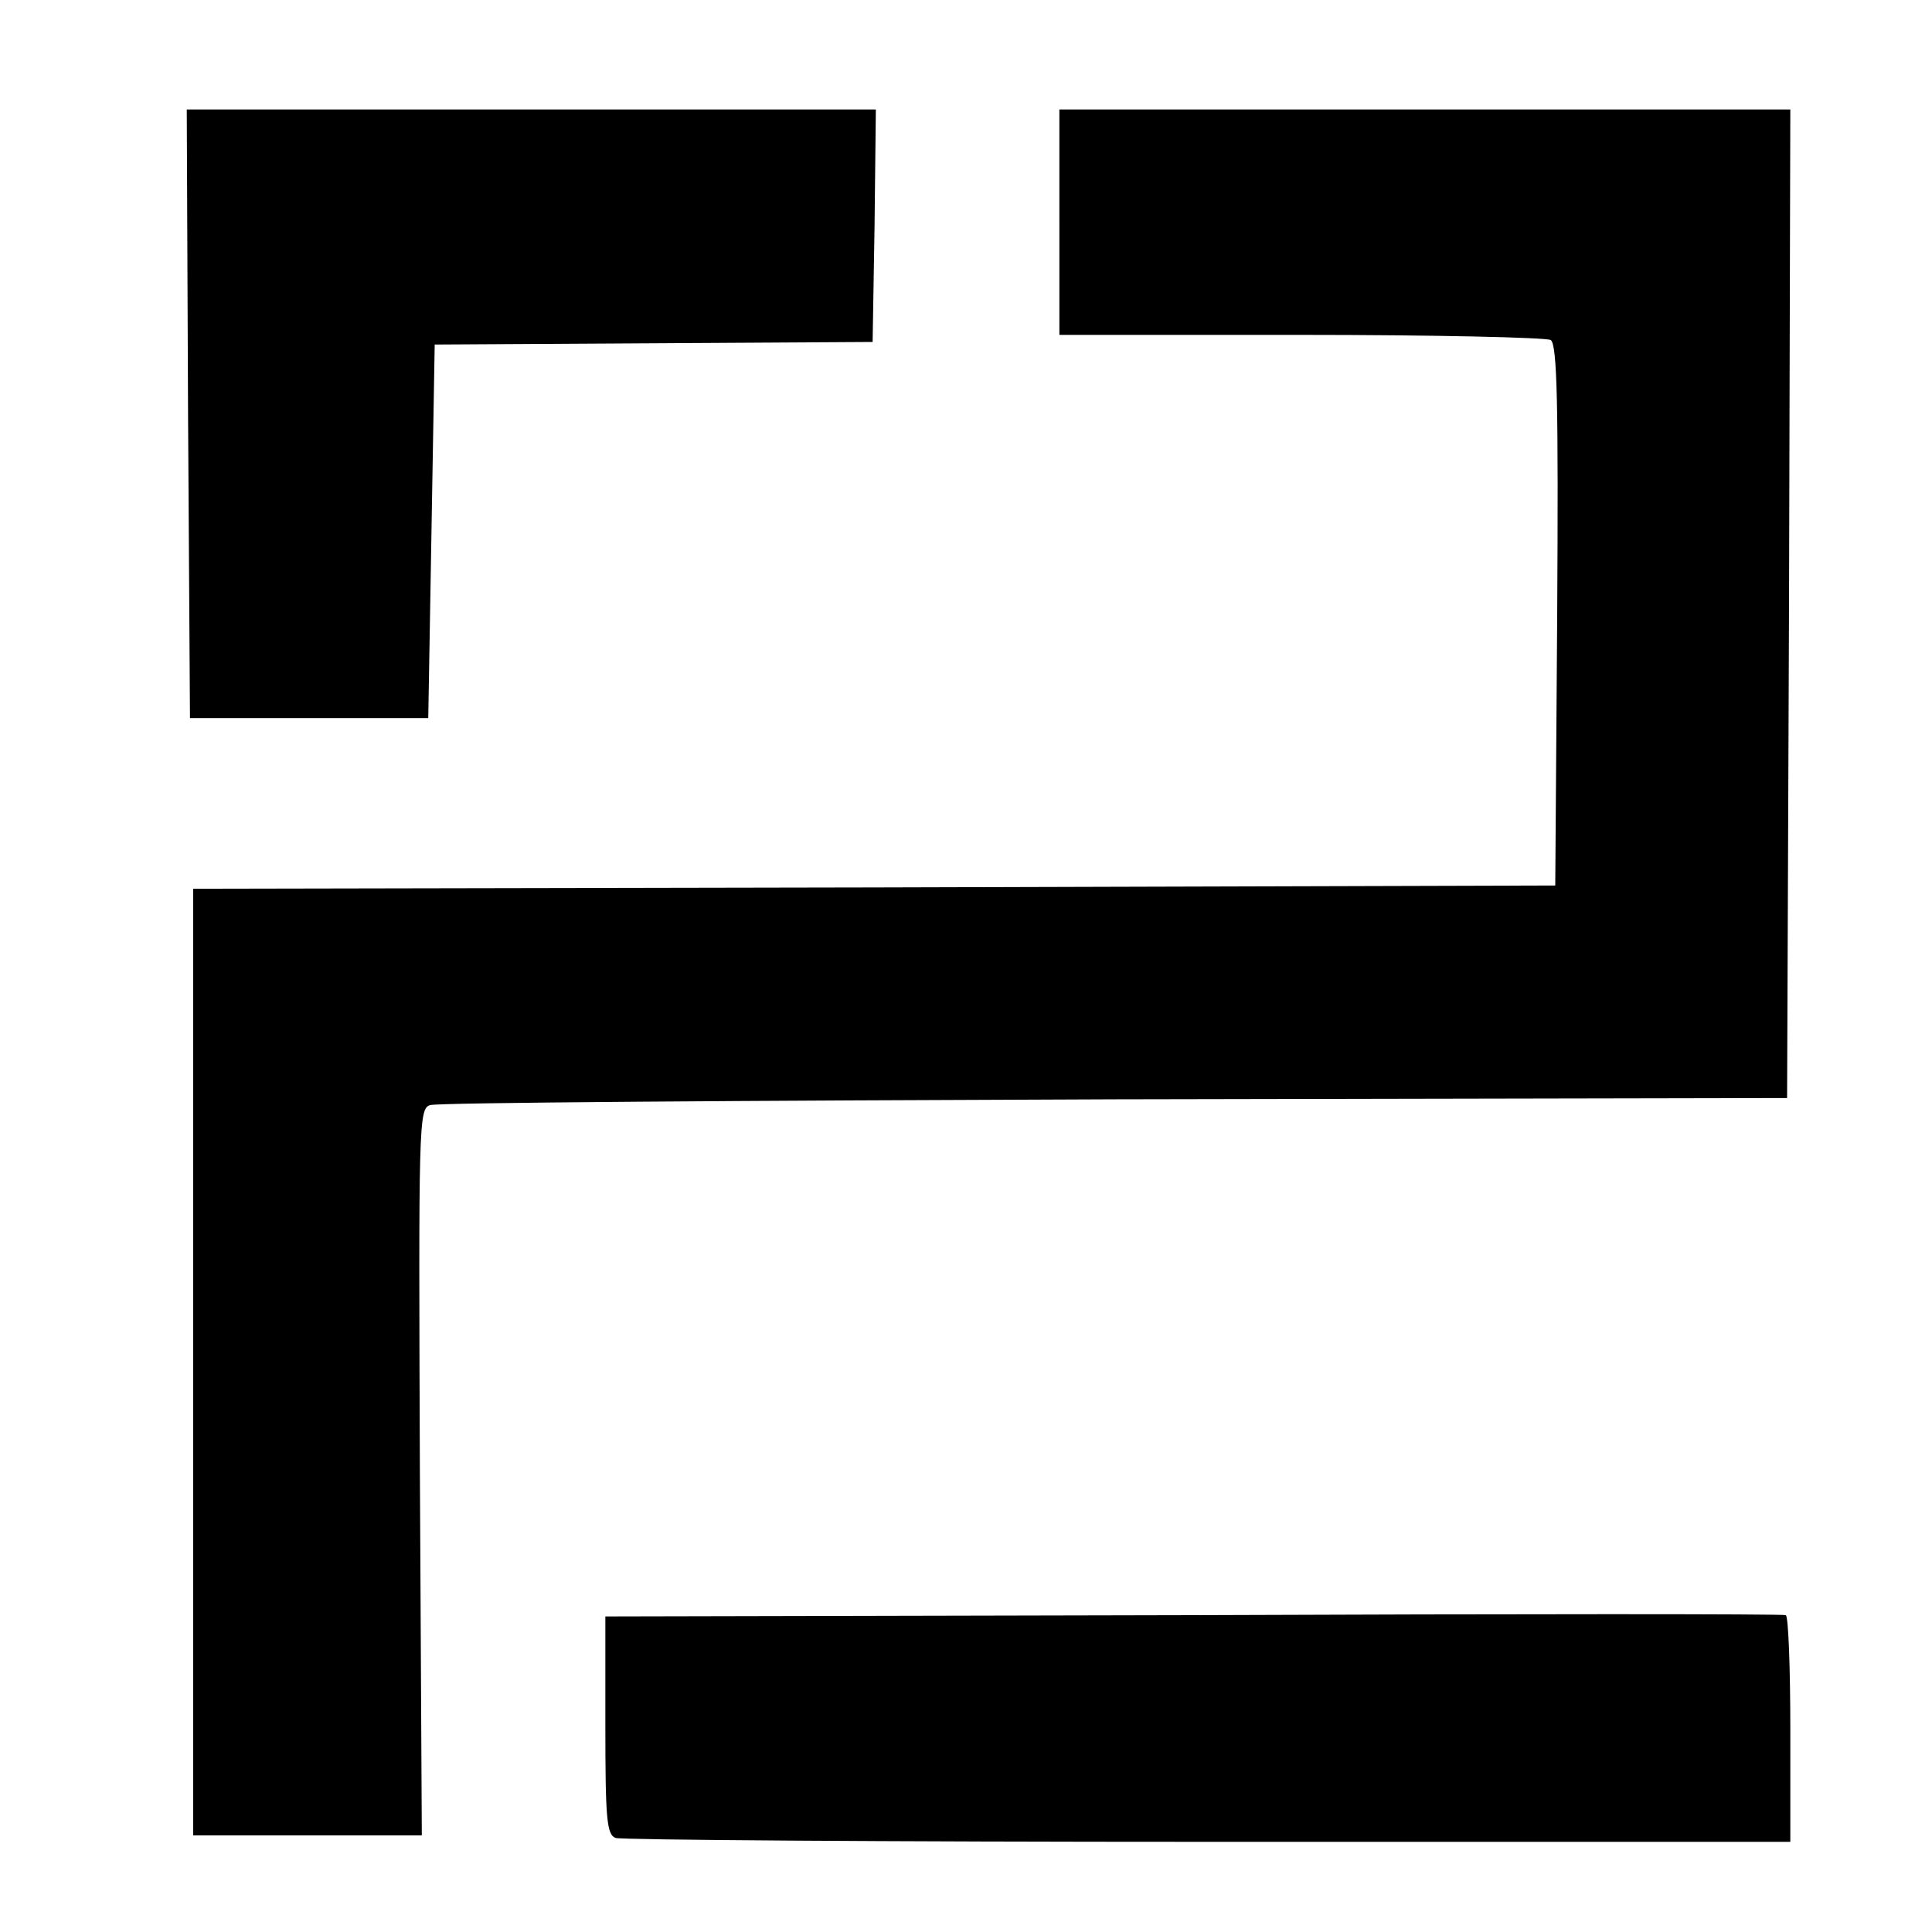 <?xml version="1.0" standalone="no"?>
<!DOCTYPE svg PUBLIC "-//W3C//DTD SVG 20010904//EN"
 "http://www.w3.org/TR/2001/REC-SVG-20010904/DTD/svg10.dtd">
<svg version="1.0" xmlns="http://www.w3.org/2000/svg"
 width="300pt" height="300pt" viewBox="0 0 300 300"
 preserveAspectRatio="xMidYMid meet">
<g transform="translate(0,300) scale(0.1,-0.1)"
fill="#000000" stroke="none">
<path d="M292 2358 l3 -473 185 0 185 0 5 290 5 290 340 2 340 2 3 180 2 181
-535 0 -535 0 2 -472z"/>
<path d="M1645 2655 l0 -175 375 0 c206 0 381 -4 388 -8 10 -7 12 -99 10 -428
l-3 -419 -1057 -3 -1058 -2 0 -735 0 -735 178 0 177 0 -3 564 c-2 541 -2 565
16 570 10 4 489 7 1063 9 l1044 2 3 768 2 767 -567 0 -568 0 0 -175z"/>
<path d="M1853 492 l-913 -2 0 -169 c0 -145 2 -170 16 -175 9 -3 423 -6 920
-6 l904 0 0 174 c0 96 -3 176 -7 178 -5 2 -419 2 -920 0z"/>
</g>
</svg>
